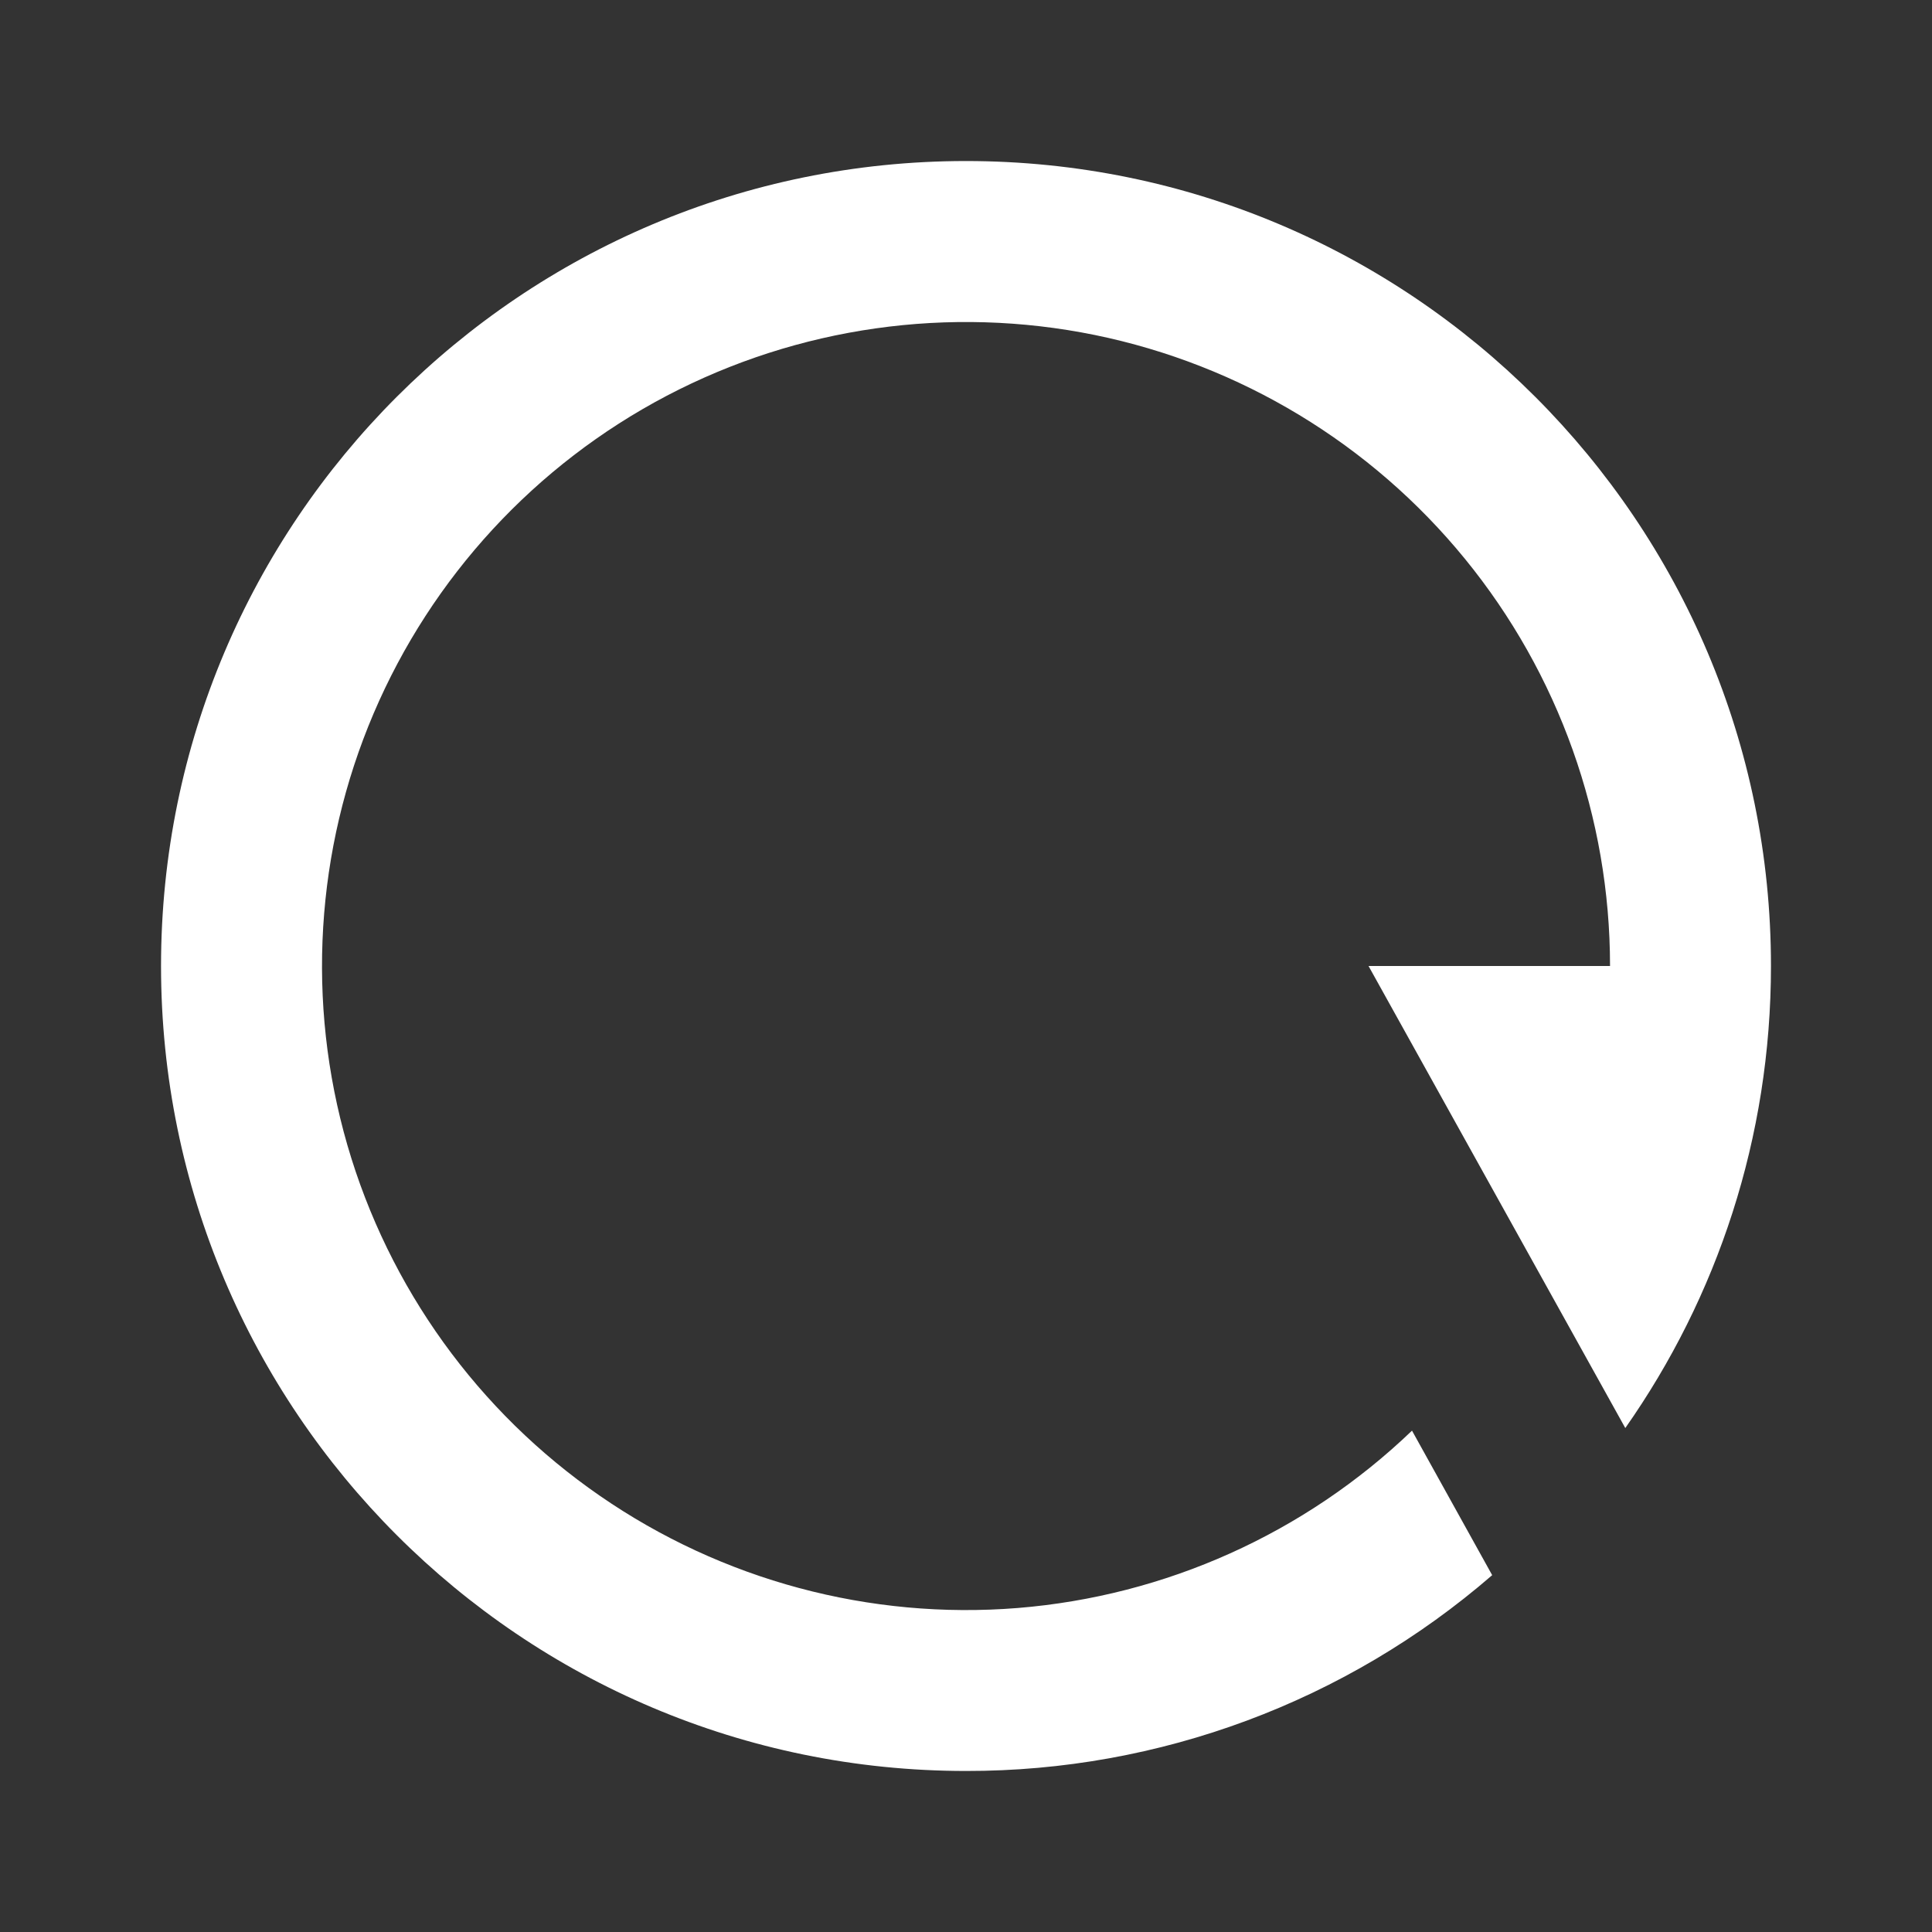 <svg width="20" height="20" viewBox="0 0 20 20" fill="none" xmlns="http://www.w3.org/2000/svg">
<rect x="0" y="0" width="20" height="20" fill="#333333" stroke="none"/>
<path d="M15.447 16.306C13.935 17.616 12.001 18.336 10 18.333C5.398 18.333 1.667 14.602 1.667 10C1.667 5.397 5.398 1.667 10 1.667C14.602 1.667 18.333 5.397 18.333 10C18.333 11.78 17.775 13.43 16.825 14.783L14.167 10H16.667C16.667 8.463 16.136 6.974 15.164 5.784C14.192 4.594 12.839 3.776 11.334 3.468C9.828 3.161 8.263 3.383 6.902 4.097C5.542 4.811 4.47 5.973 3.867 7.387C3.265 8.8 3.169 10.378 3.596 11.854C4.024 13.33 4.947 14.613 6.212 15.486C7.476 16.359 9.003 16.769 10.535 16.646C12.066 16.522 13.508 15.874 14.617 14.81L15.447 16.306Z" fill="white"/>
</svg>
